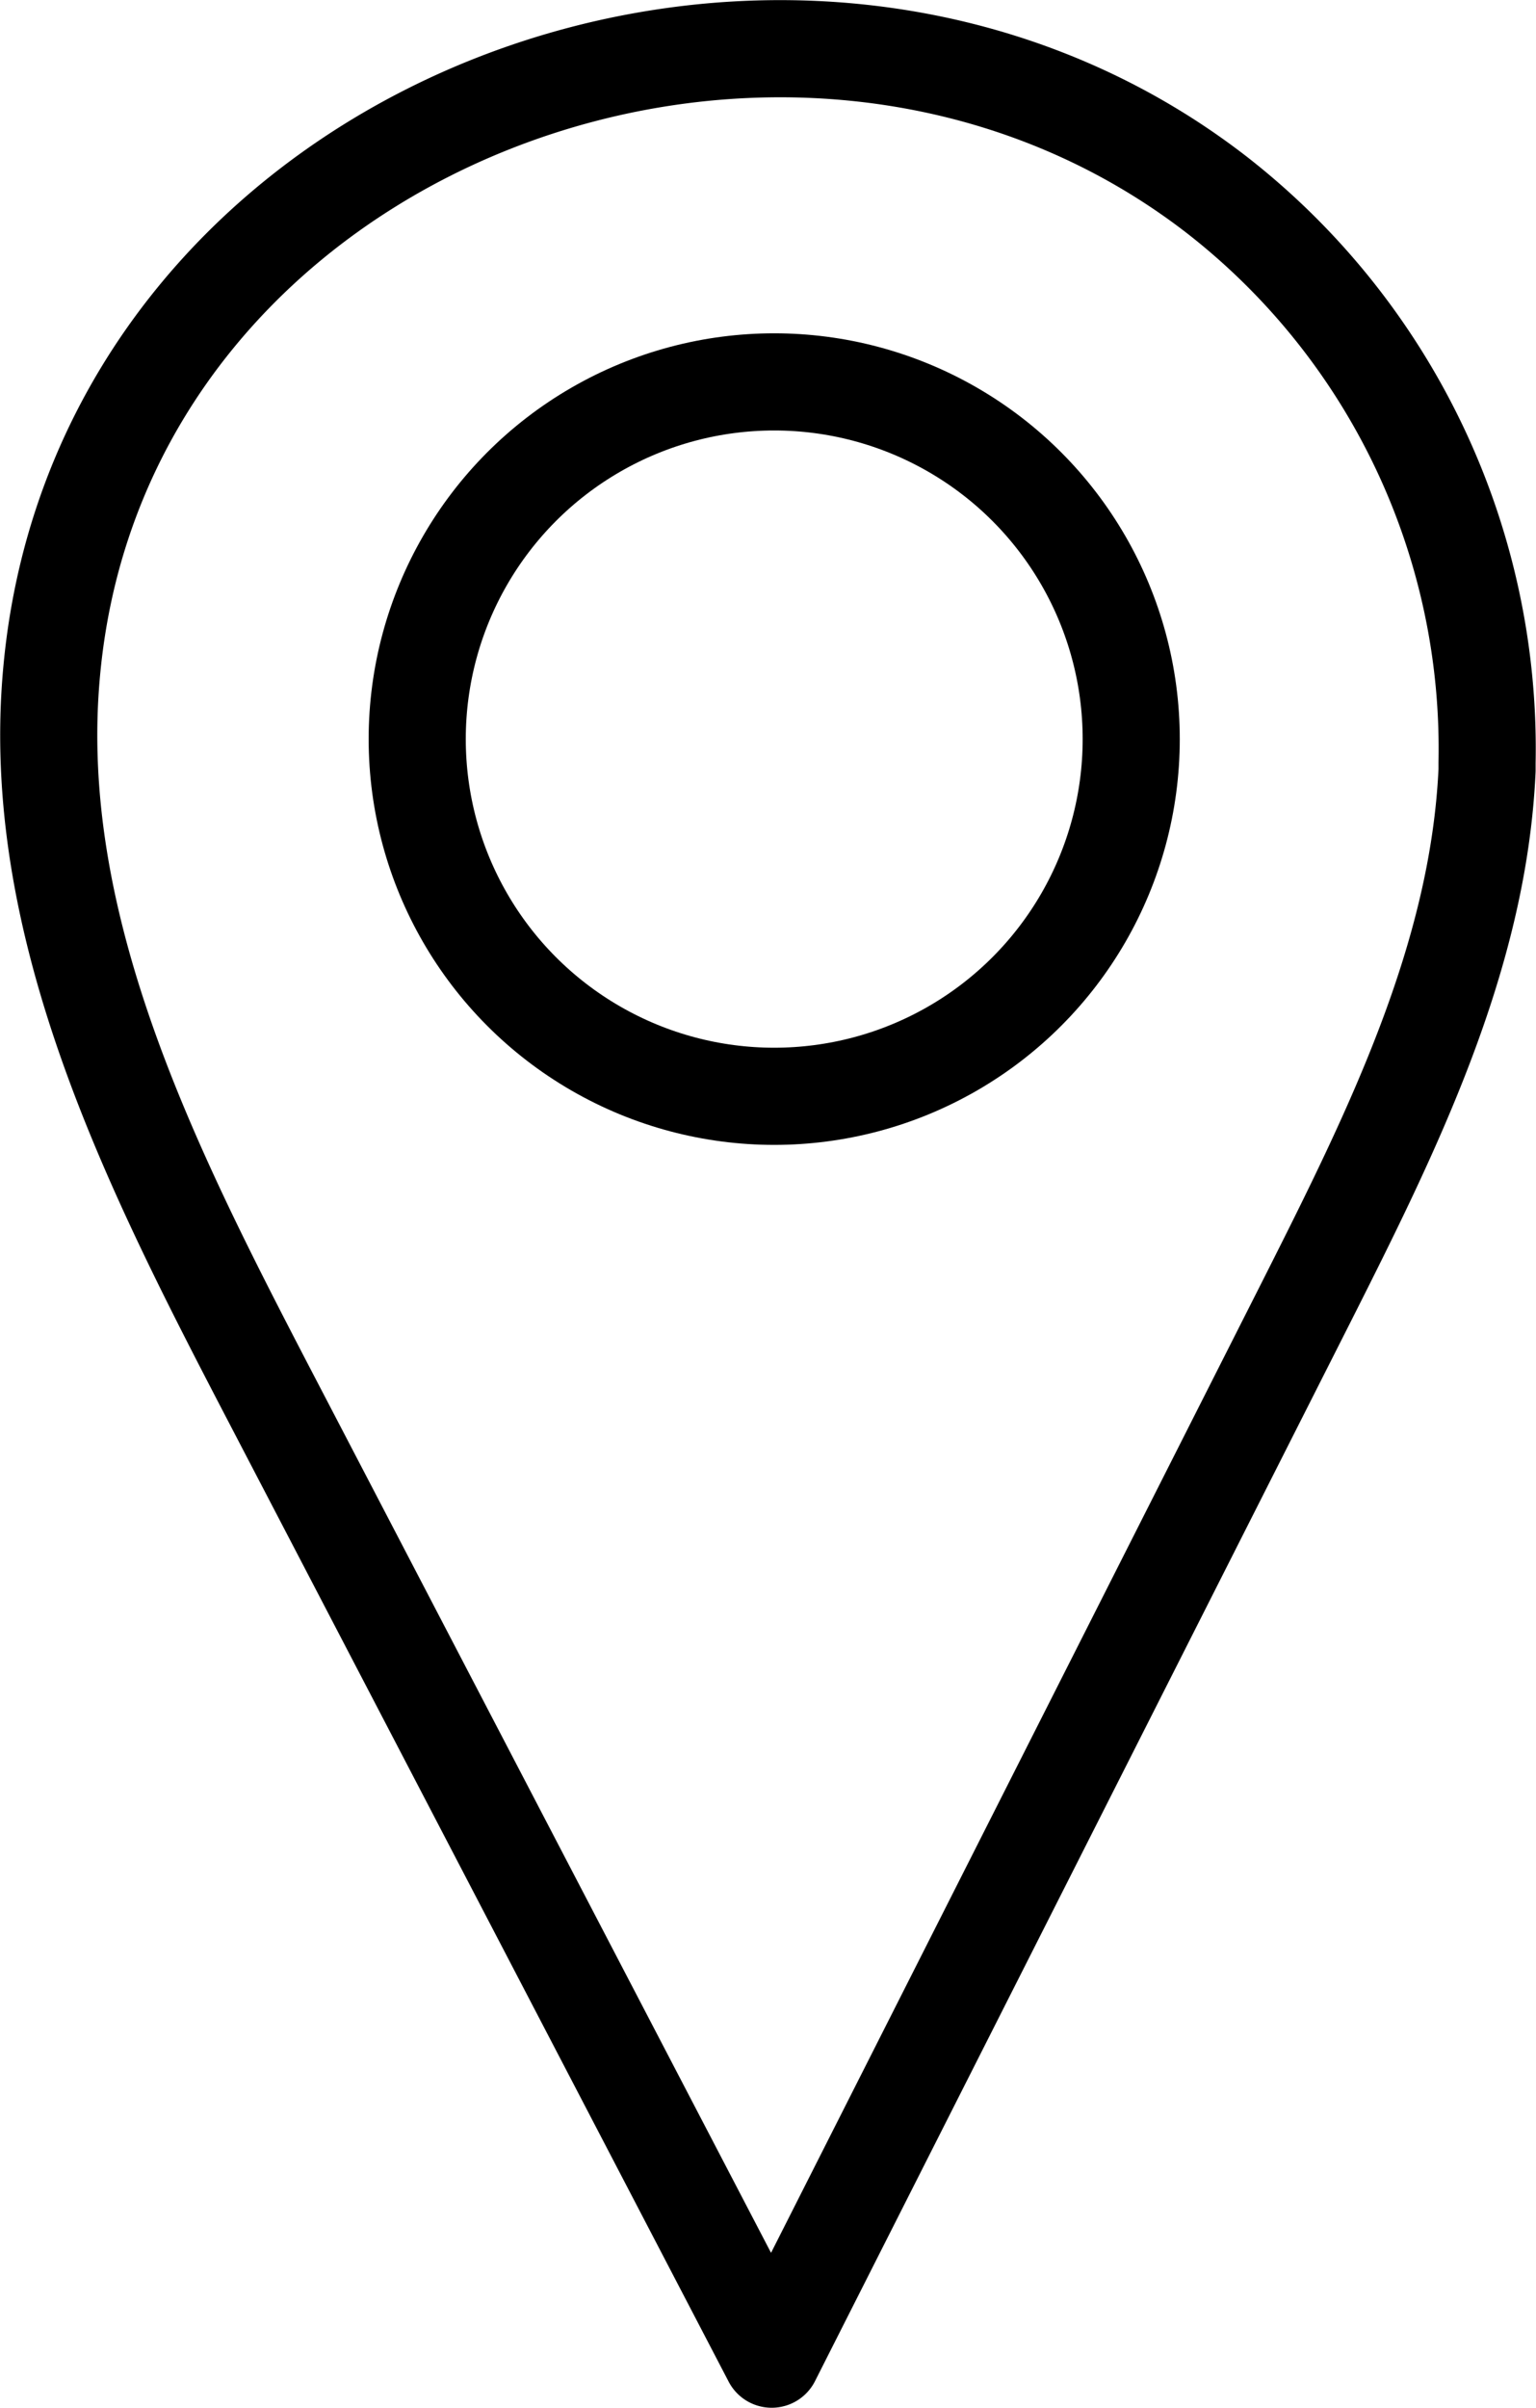 <svg xmlns="http://www.w3.org/2000/svg" viewBox="0 0 79.08 123.89"><defs><style>.cls-1{fill:none;stroke:#000;stroke-linecap:round;stroke-linejoin:round;stroke-width:5px;}</style></defs><g id="Layer_2" data-name="Layer 2"><g id="Vrstva_1" data-name="Vrstva 1"><circle class="cls-1" cx="39.86" cy="38.03" r="18.38"/><path class="cls-1" d="M76.56,39.24c0,.13,0,.26,0,.39-.44,9.66-4.9,18.63-9.26,27.27L39.73,121.39l-26.07-50c-6-11.53-12.2-23.89-11-36.84C5.25,6.17,40.77-6.85,62.61,10A36.1,36.1,0,0,1,76.56,39.24Z"/></g></g></svg>
